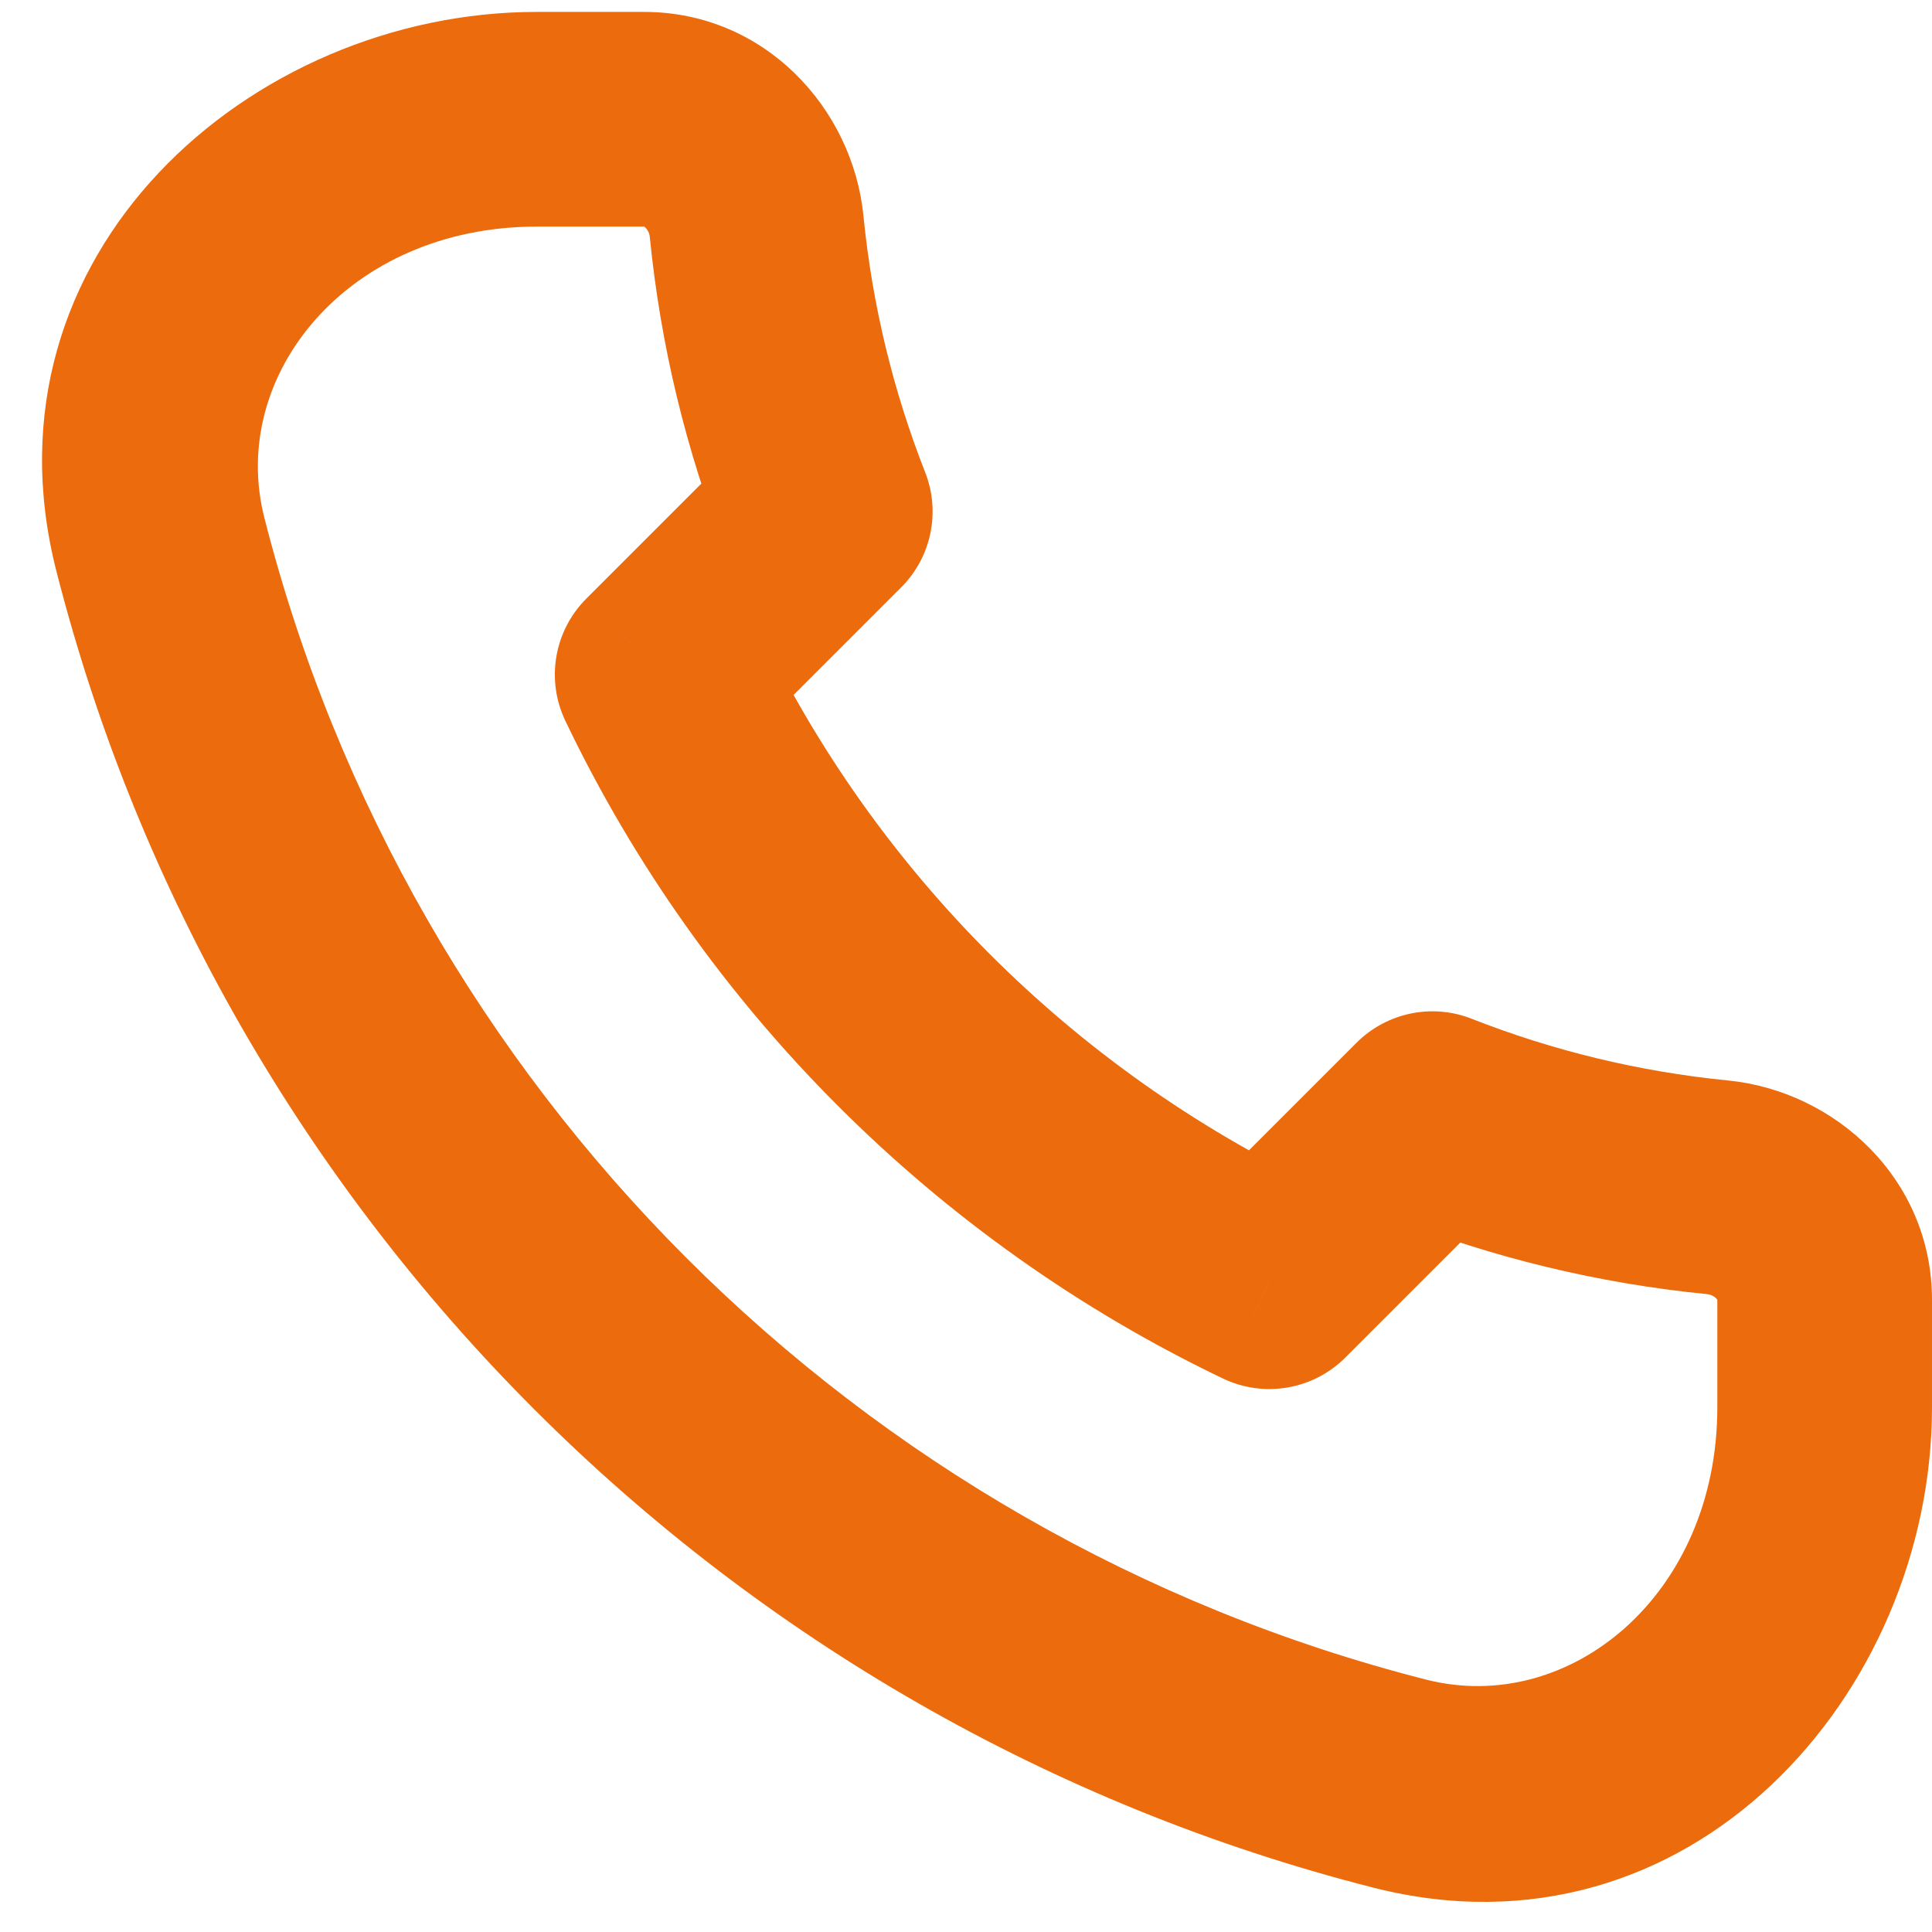 <svg fill="none" height="36" viewBox="0 0 36 36" width="36" xmlns="http://www.w3.org/2000/svg"><path d="m15.378 9.531 1.414 1.414c.562-.562.738-1.405.447-2.145zm11.313 11.314.731-1.862c-.74-.291-1.582-.115-2.145.447zm-3.038 3.038-.864 1.804c.765.366 1.678.21 2.278-.39zm-11.314-11.313-1.414-1.415c-.6.6-.756 1.513-.39 2.278zm1.759-8.351-1.99.197zm17.905 17.905-.197 1.99zm-5.429 9.173c-10.6-2.699-18.95-11.049-21.648-21.649l-3.877.987c3.06 12.02 12.518 21.478 24.539 24.538zm-16.574-27.075h2v-4h-2zm22 20v2h4v-2zm-14.761-15.422c-.591-1.504-.985-3.107-1.15-4.778l-3.981.394c.203 2.043.685 4.005 1.408 5.846zm14.961 11.333c-1.671-.165-3.274-.559-4.778-1.15l-1.462 3.723c1.841.723 3.803 1.206 5.846 1.408zm-6.923-.703-3.039 3.039 2.829 2.828 3.038-3.038zm-.761 2.649c-4.53-2.168-8.205-5.842-10.373-10.373l-3.608 1.727c2.562 5.354 6.901 9.692 12.254 12.254zm-10.763-8.095 3.039-3.039-2.829-2.828-3.038 3.038zm-1.753-9.762h.001c.002.001.013.006.029.022.036.035.071.096.078.172l3.981-.394c-.198-1.998-1.835-3.8-4.089-3.8zm24 20c0-2.254-1.802-3.891-3.8-4.089l-.394 3.981c.076.008.137.042.172.078.016.016.021.028.022.03zm-31.074-14.574c-.68-2.668 1.575-5.426 5.074-5.426v-4c-5.337 0-10.452 4.517-8.951 10.413zm20.662 25.525c5.895 1.501 10.412-3.614 10.412-8.951h-4c0 3.5-2.758 5.754-5.426 5.075z" fill="#eb6b0d"/></svg>